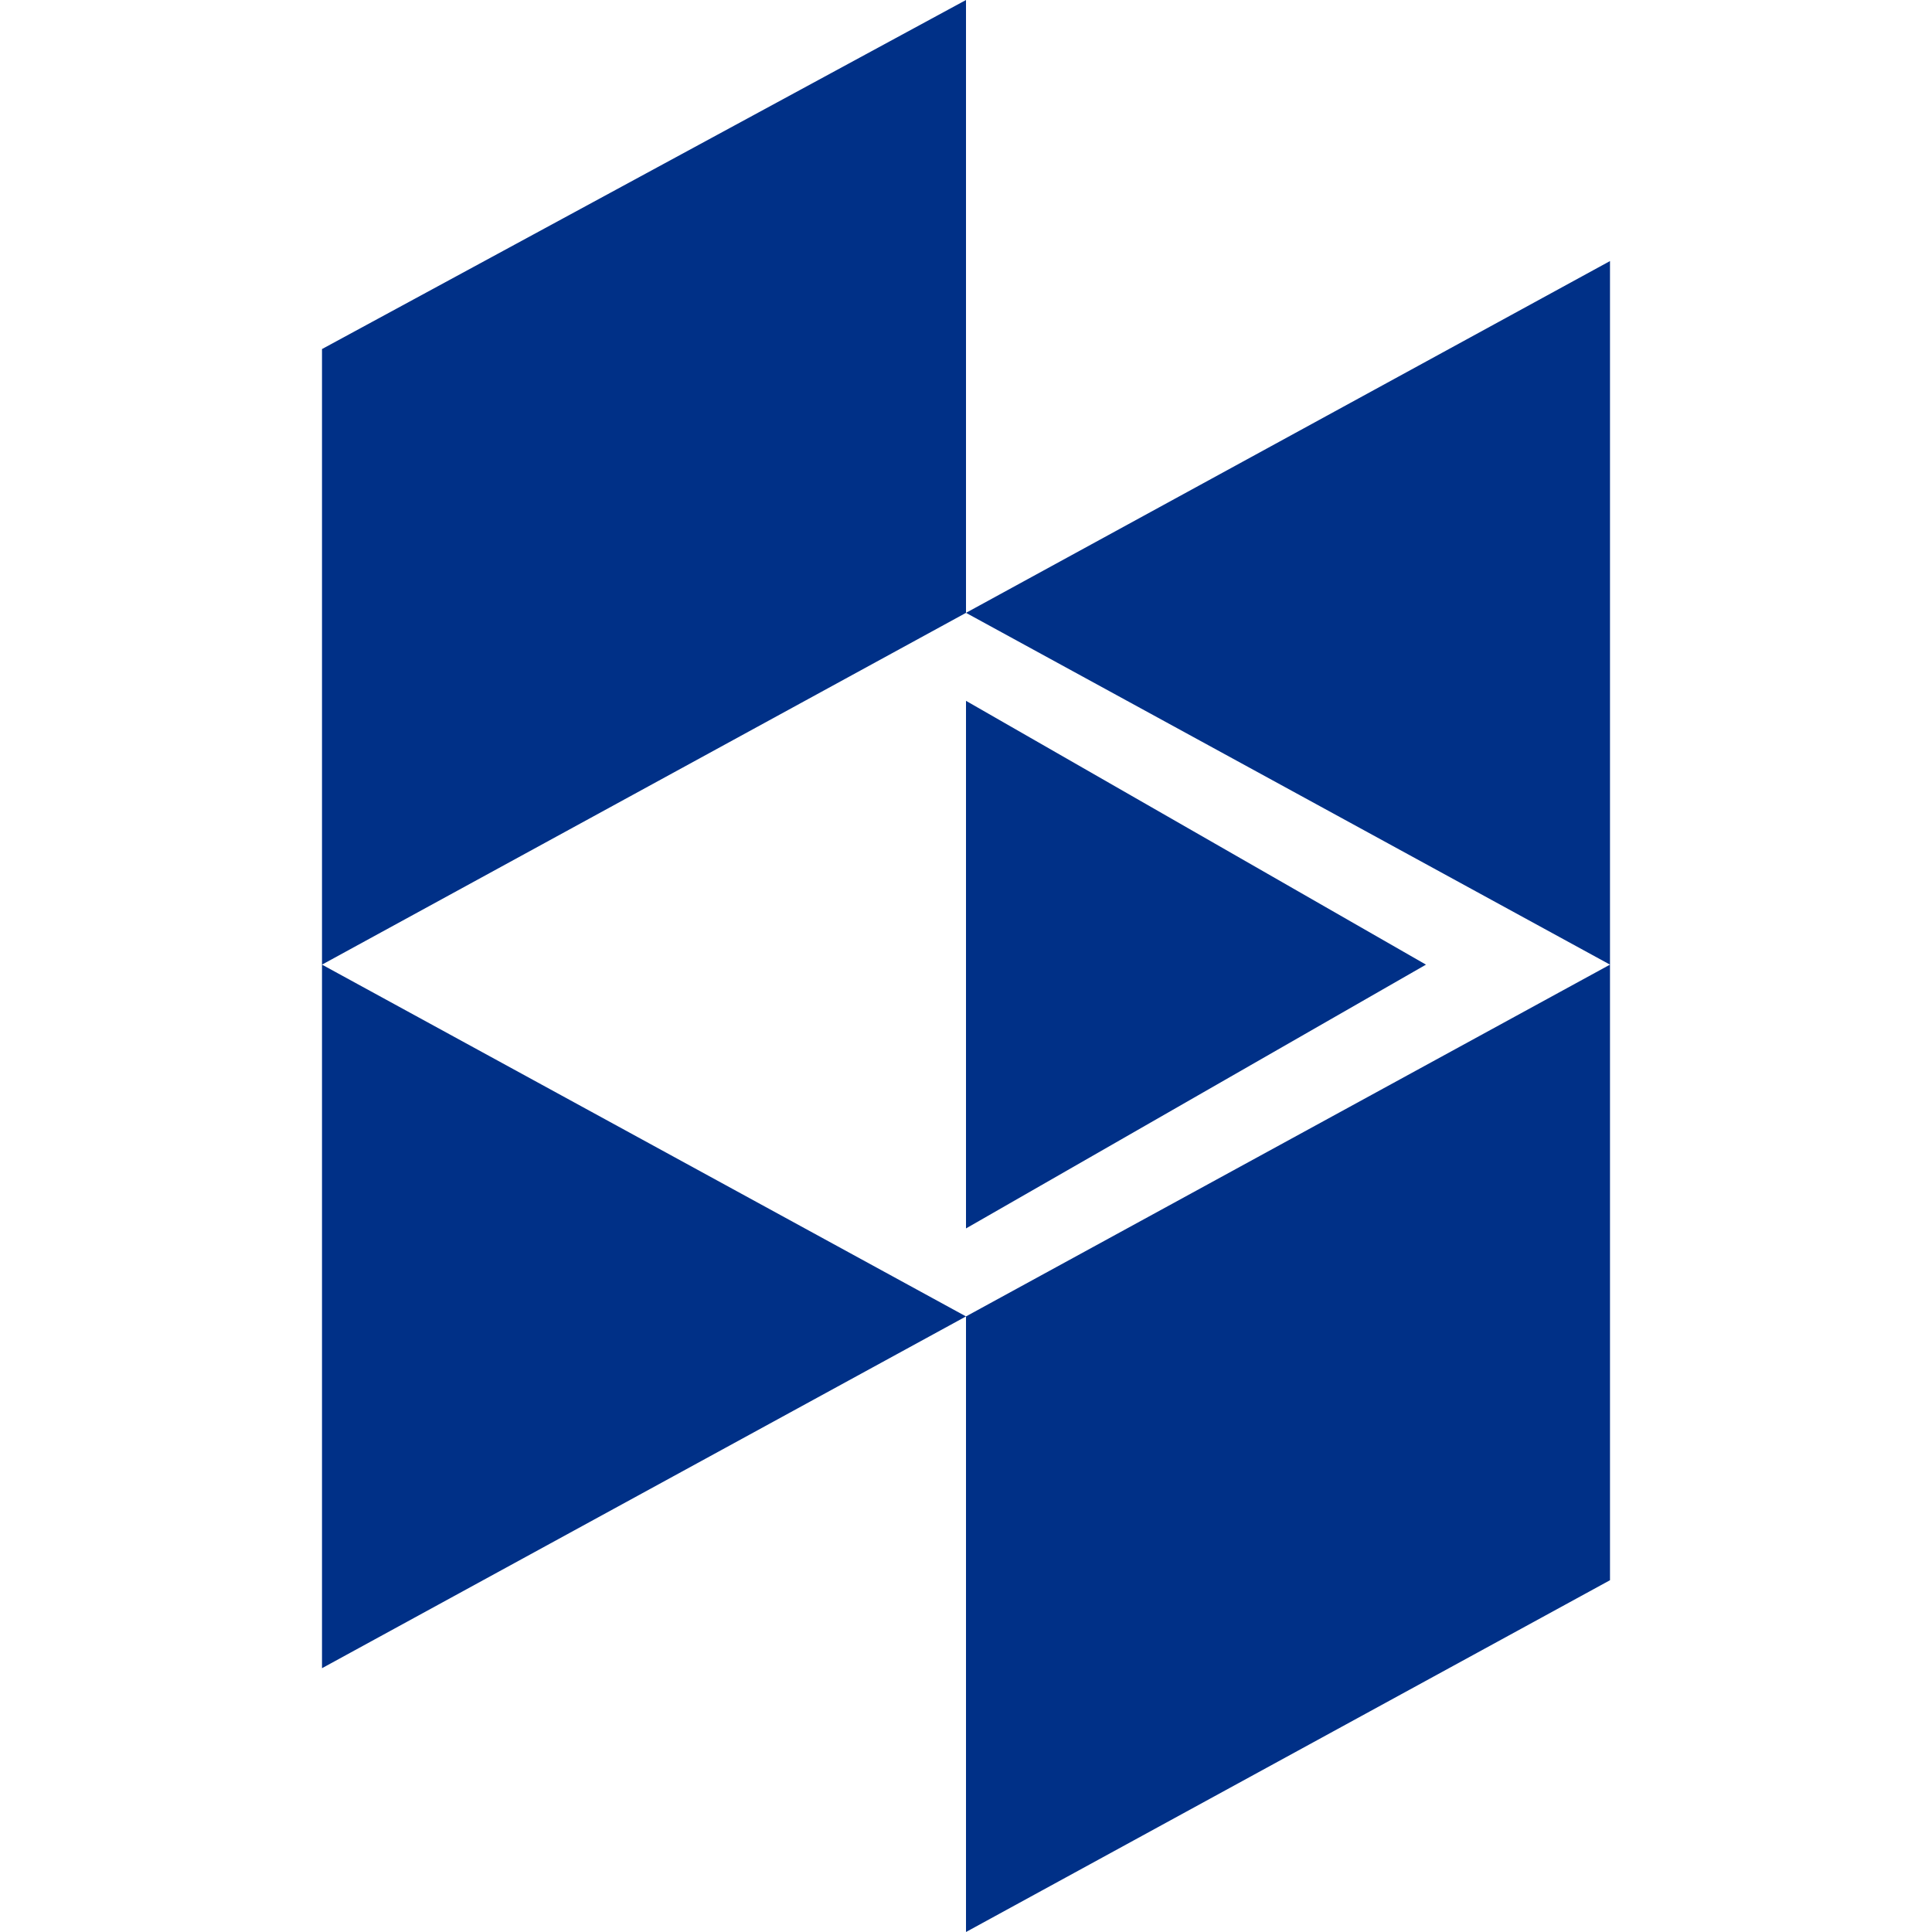 <svg xmlns="http://www.w3.org/2000/svg" width="24" height="24" viewBox="0 0 24 24" fill="none">
<path d="M12 0L4 4.336V11.983L12 7.613V0ZM12 7.613L20 11.983V3.243L12 7.613ZM20 11.983L12 16.353V24L20 19.63V11.983ZM12 16.353L4 11.983V20.723L12 16.353ZM12 8.706V15.26L17.714 11.983L12 8.706Z" fill="#003087"/>
</svg>